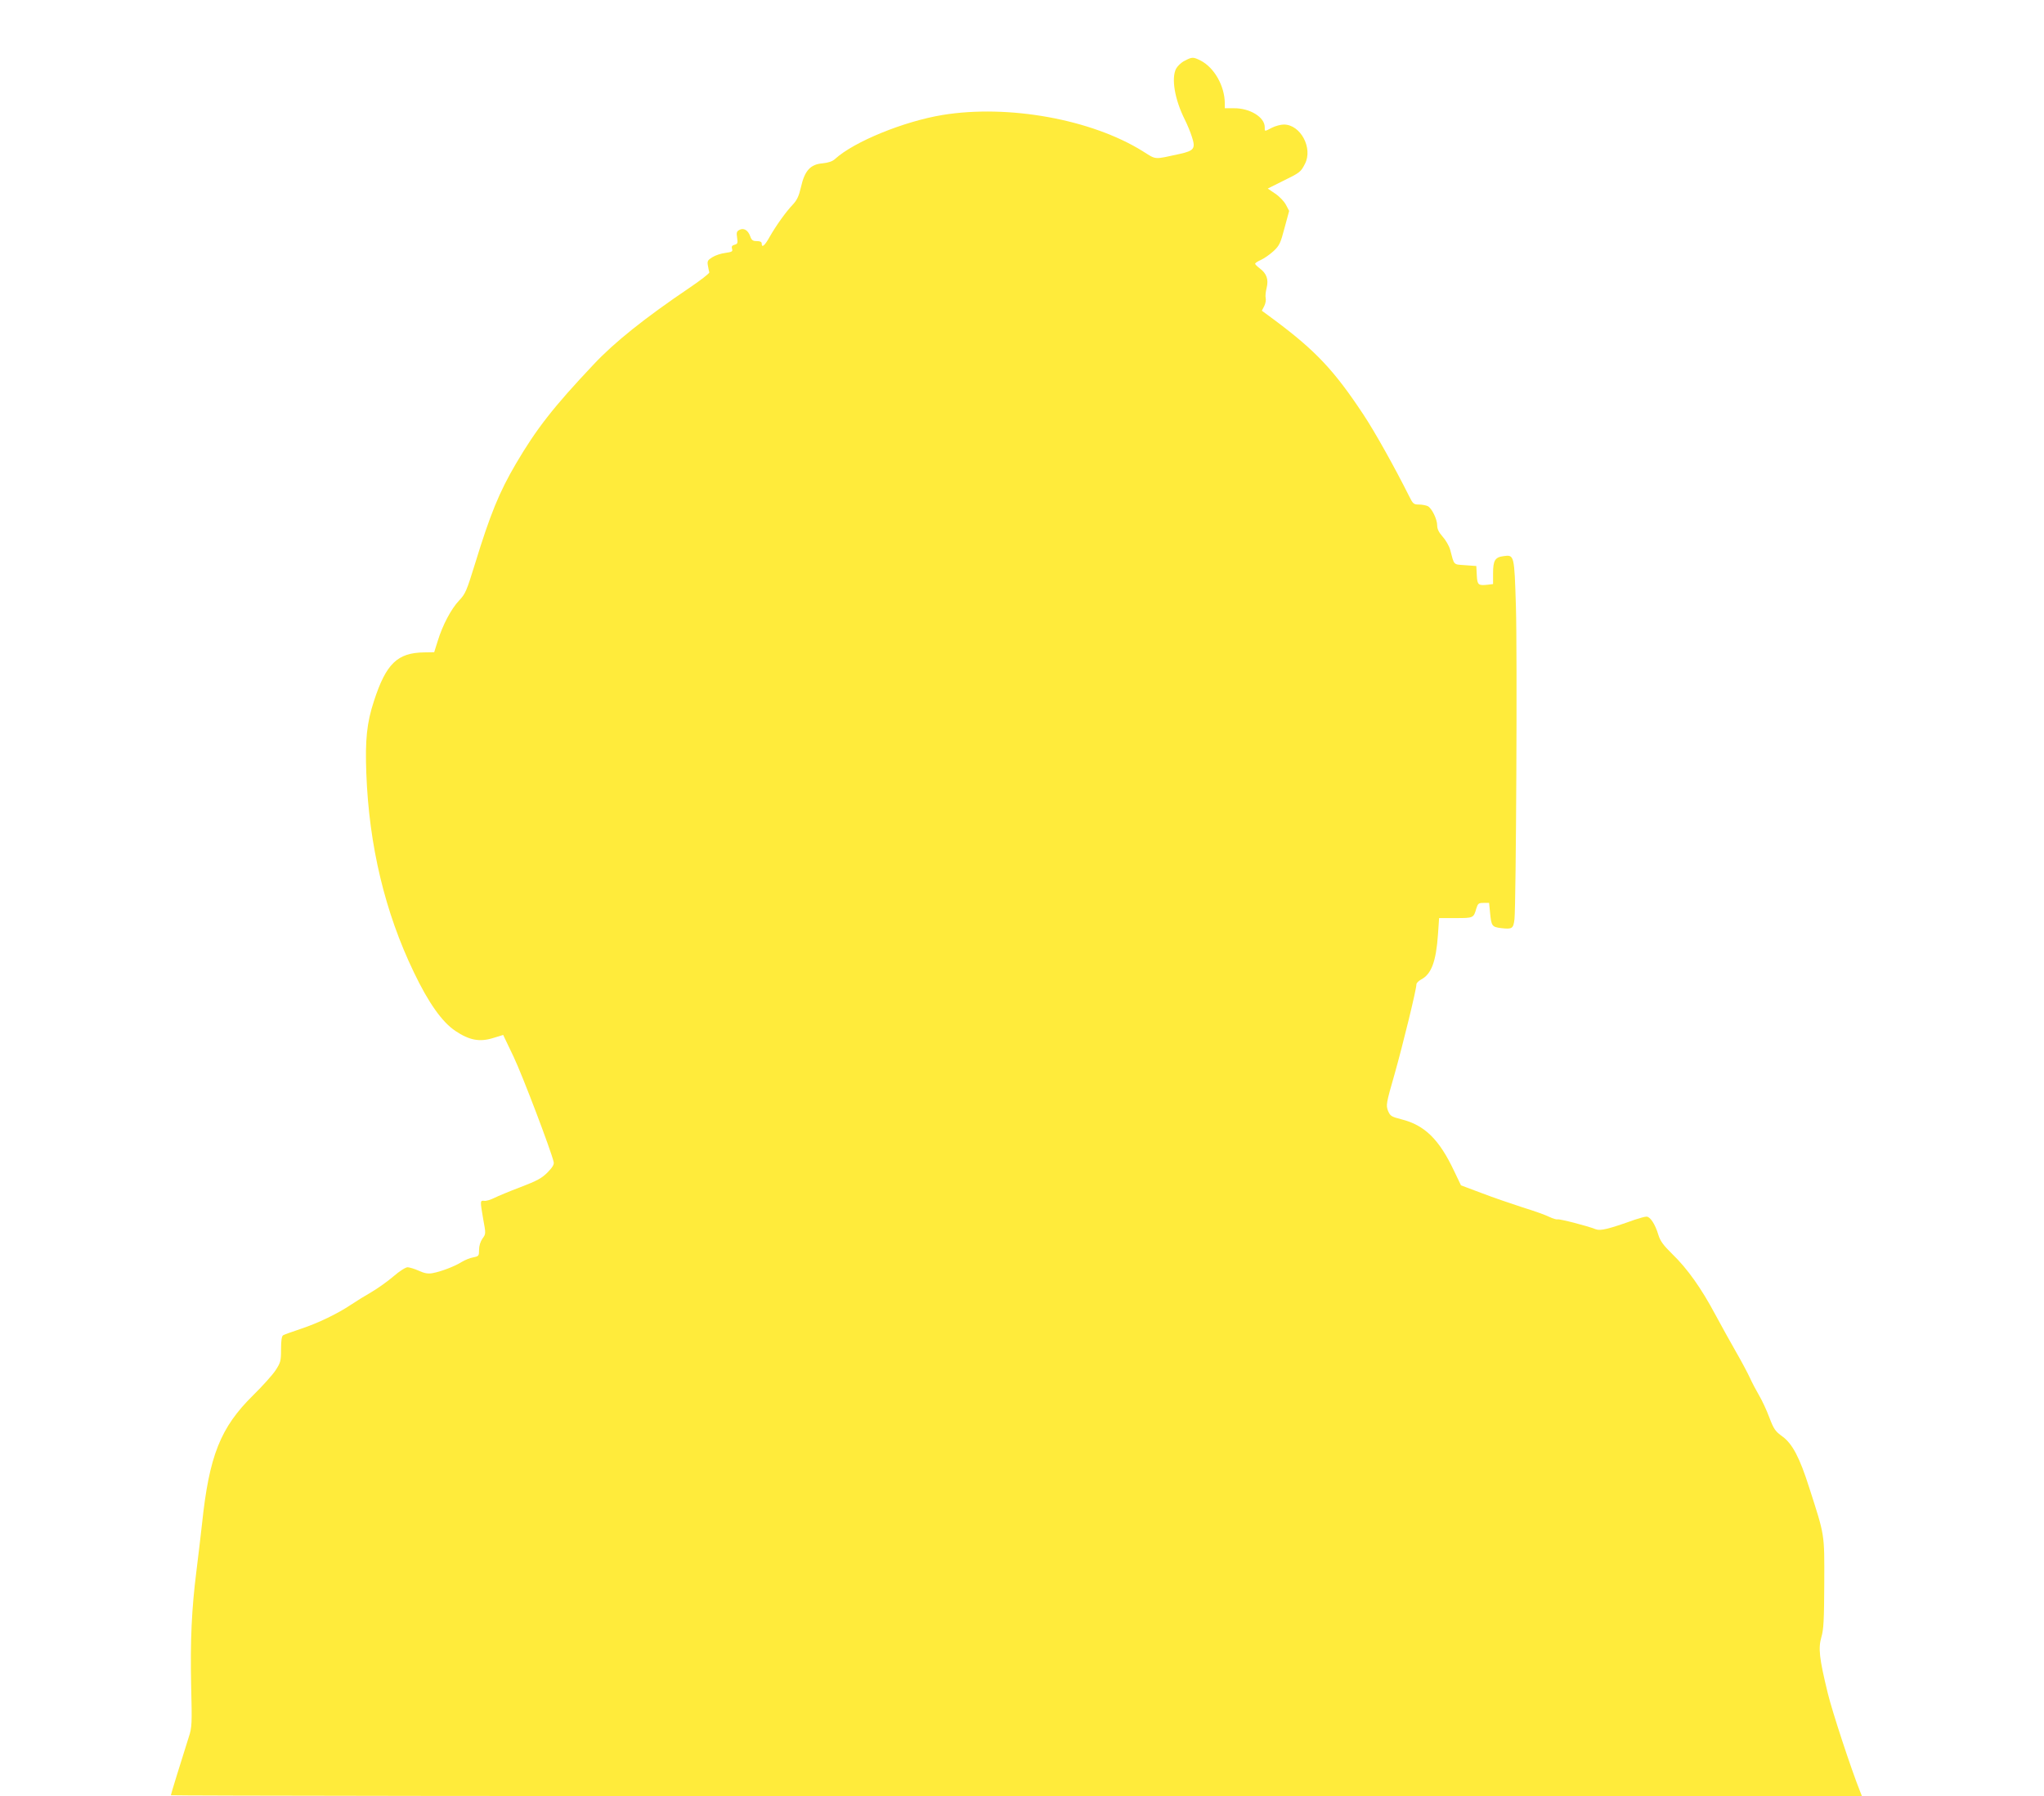<?xml version="1.0" standalone="no"?>
<!DOCTYPE svg PUBLIC "-//W3C//DTD SVG 20010904//EN"
 "http://www.w3.org/TR/2001/REC-SVG-20010904/DTD/svg10.dtd">
<svg version="1.0" xmlns="http://www.w3.org/2000/svg"
 width="1280pt" height="1125pt" viewBox="0 0 1280 1125"
 preserveAspectRatio="xMidYMid meet">
<g transform="translate(0,1125) scale(0.1,-0.1)"
fill="#ffeb3b" stroke="none">
<path d="M7418 10869 c-21 -10 -44 -33 -53 -49 -31 -60 -9 -193 55 -320 15
-30 35 -78 44 -107 24 -73 14 -87 -76 -107 -166 -36 -144 -38 -232 17 -321
200 -841 294 -1253 227 -243 -40 -554 -167 -673 -275 -17 -16 -42 -24 -79 -28
-76 -6 -112 -46 -135 -148 -13 -57 -25 -82 -50 -109 -45 -47 -106 -133 -146
-203 -31 -56 -50 -72 -50 -42 0 10 -10 15 -31 15 -24 0 -32 5 -41 30 -13 38
-41 55 -68 40 -17 -9 -19 -17 -14 -49 5 -33 3 -39 -16 -44 -16 -4 -20 -11 -16
-25 6 -17 0 -20 -41 -26 -27 -3 -63 -15 -82 -27 -29 -18 -33 -24 -28 -52 3
-18 7 -37 9 -43 1 -6 -54 -49 -125 -97 -278 -188 -469 -340 -600 -480 -251
-266 -358 -403 -486 -621 -104 -177 -161 -316 -256 -626 -53 -171 -60 -189
-100 -231 -51 -54 -104 -156 -134 -254 l-22 -70 -62 -1 c-168 -2 -239 -70
-315 -304 -45 -137 -56 -242 -48 -455 17 -452 117 -869 297 -1243 92 -193 178
-314 261 -369 86 -58 152 -71 237 -44 l62 19 65 -136 c55 -115 234 -586 251
-659 4 -16 -6 -33 -38 -66 -37 -37 -65 -52 -169 -92 -69 -26 -143 -57 -165
-68 -22 -11 -50 -20 -62 -18 -27 3 -27 2 -7 -115 17 -91 17 -92 -5 -122 -13
-19 -21 -45 -21 -70 0 -38 -2 -40 -36 -47 -20 -3 -53 -17 -73 -29 -42 -27
-131 -61 -183 -70 -28 -5 -50 -1 -85 15 -26 12 -58 21 -70 22 -13 0 -51 -24
-89 -57 -36 -31 -98 -75 -137 -98 -40 -23 -97 -58 -128 -79 -85 -57 -207 -116
-316 -152 -54 -18 -104 -36 -110 -40 -9 -5 -13 -35 -13 -87 0 -74 -3 -84 -34
-132 -19 -29 -82 -99 -140 -156 -206 -203 -276 -379 -321 -807 -9 -77 -24
-210 -35 -295 -30 -238 -39 -432 -33 -716 6 -244 5 -263 -15 -324 -50 -158
-112 -358 -112 -364 0 -3 2383 -6 5295 -6 l5295 0 -11 28 c-58 145 -176 505
-203 617 -54 221 -60 282 -40 352 14 48 17 105 18 338 1 314 4 292 -95 600
-59 186 -105 273 -167 318 -44 32 -54 45 -82 119 -17 46 -46 108 -64 138 -18
31 -44 80 -58 111 -14 30 -52 102 -85 159 -33 58 -93 165 -132 238 -87 163
-173 285 -269 378 -56 55 -75 81 -87 120 -20 67 -51 114 -74 114 -11 0 -43 -9
-73 -19 -168 -60 -216 -71 -245 -60 -52 21 -228 66 -240 62 -6 -2 -29 5 -50
15 -21 11 -96 38 -168 60 -71 23 -188 63 -258 90 l-128 48 -45 94 c-92 194
-183 283 -326 319 -66 17 -72 21 -86 54 -13 35 -12 45 41 229 52 184 137 531
137 563 0 8 13 21 29 30 64 33 94 111 106 283 l7 102 103 0 c112 0 113 0 130
60 10 31 14 35 45 35 l35 0 6 -60 c8 -85 12 -91 70 -98 69 -8 76 -3 83 56 10
96 18 1670 9 1959 -10 323 -10 324 -77 315 -54 -7 -66 -27 -66 -108 l0 -67
-32 -4 c-61 -7 -67 -2 -70 60 l-3 57 -69 5 c-77 6 -68 -4 -95 98 -7 24 -28 60
-47 81 -24 27 -34 48 -34 70 0 39 -33 107 -59 121 -11 5 -36 10 -55 10 -33 0
-38 4 -62 53 -89 178 -218 409 -287 512 -182 275 -297 397 -551 587 l-84 62
15 29 c8 16 12 39 9 50 -3 12 0 41 6 64 13 53 0 90 -43 122 -16 12 -29 25 -29
29 0 5 17 16 38 25 20 9 55 34 78 55 36 34 43 49 68 144 l29 107 -20 38 c-11
21 -40 52 -67 70 l-47 32 92 46 c111 54 115 58 141 109 51 99 -28 246 -132
246 -20 0 -53 -9 -75 -20 -48 -25 -45 -25 -45 4 0 62 -93 119 -192 118 l-58 0
0 32 c-1 108 -66 223 -152 267 -46 23 -53 23 -100 -2z"/>
</g>
</svg>

